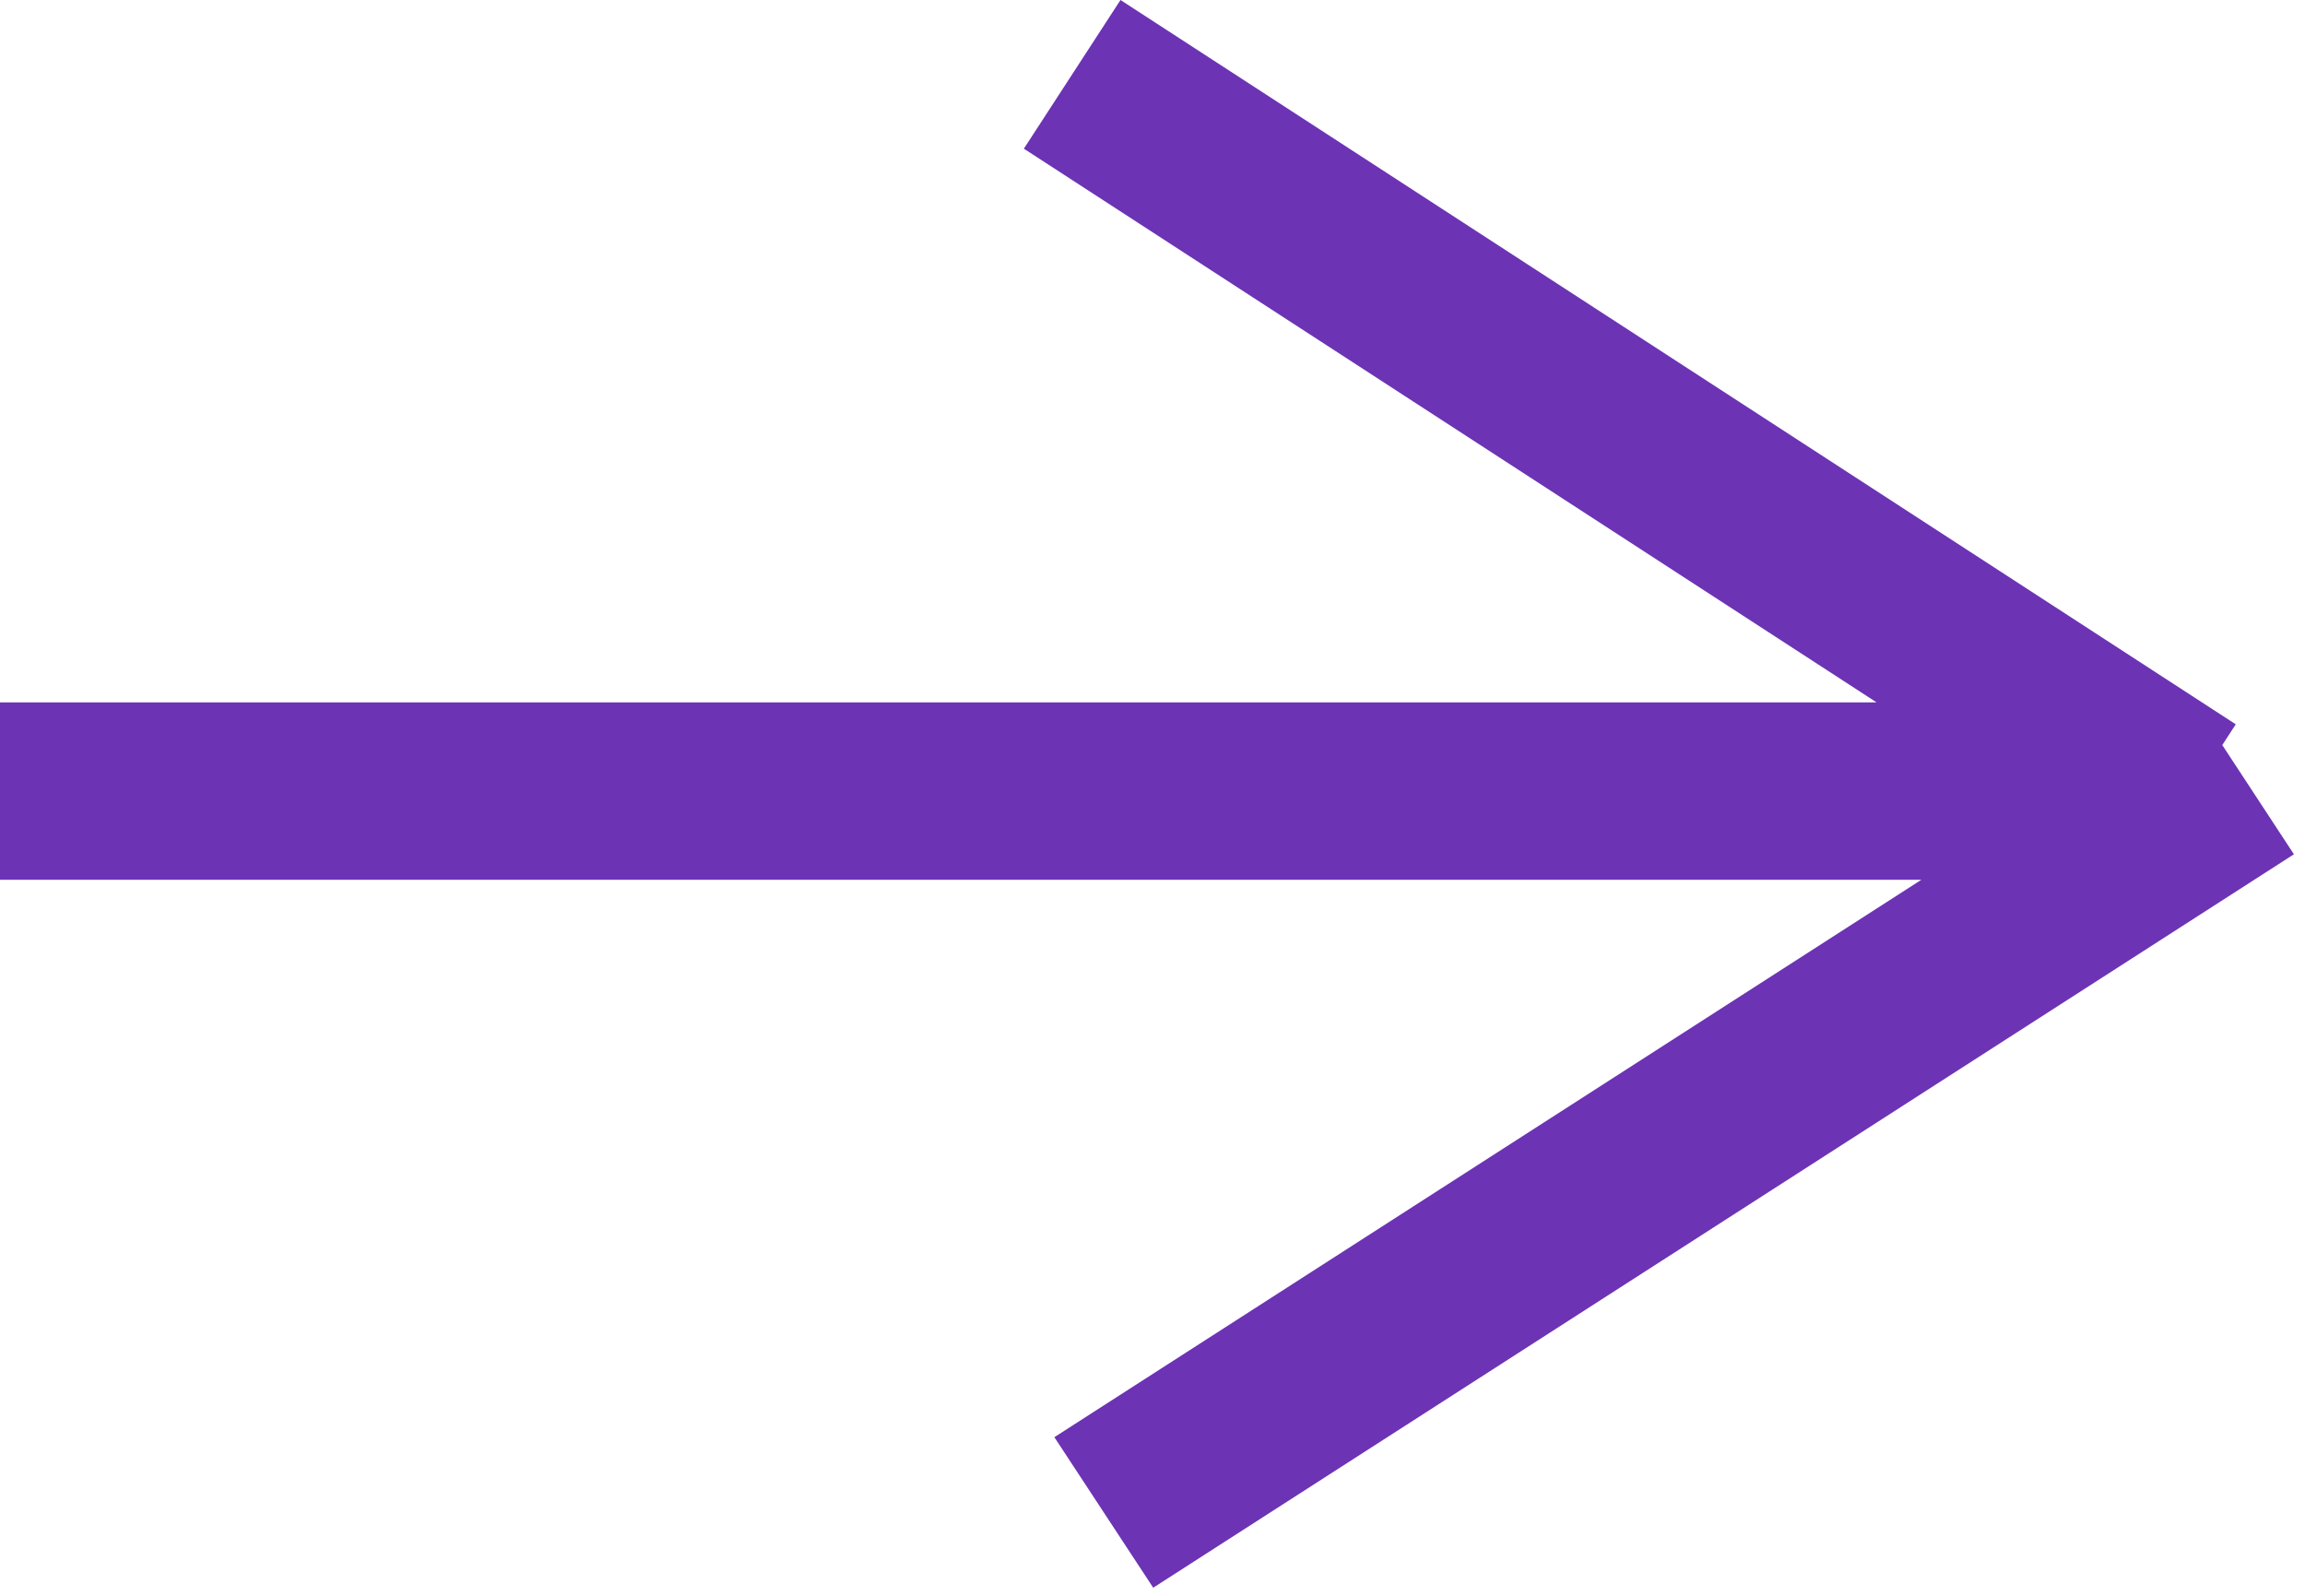 <?xml version="1.0" encoding="UTF-8"?>
<svg width="26px" height="18px" viewBox="0 0 26 18" version="1.1" xmlns="http://www.w3.org/2000/svg" xmlns:xlink="http://www.w3.org/1999/xlink">
    <!-- Generator: sketchtool 49.3 (51167) - http://www.bohemiancoding.com/sketch -->
    <title>33D74AE1-A491-4803-8711-A2FD34C1C265</title>
    <desc>Created with sketchtool.</desc>
    <defs></defs>
    <g id="Page-1" stroke="none" stroke-width="1" fill="none" fill-rule="evenodd">
        <g id="Section_01_LP" transform="translate(-897, -773)" fill="#6C33B5">
            <g id="Group-24" transform="translate(608, 721)">
                <g id="Group-8">
                    <g id="Group-23" transform="translate(68, 47)">
                        <path d="M242.672,14.924 L221,14.924 L221,12.923 L242.168,12.923 L232.549,6.677 L233.639,5 L246.219,13.17 L246.067,13.404 L246.875,14.636 L234.008,22.909 L232.893,21.211 L242.672,14.924 Z" id="arrow_purple_icon"></path>
                    </g>
                </g>
            </g>
        </g>
    </g>
</svg>